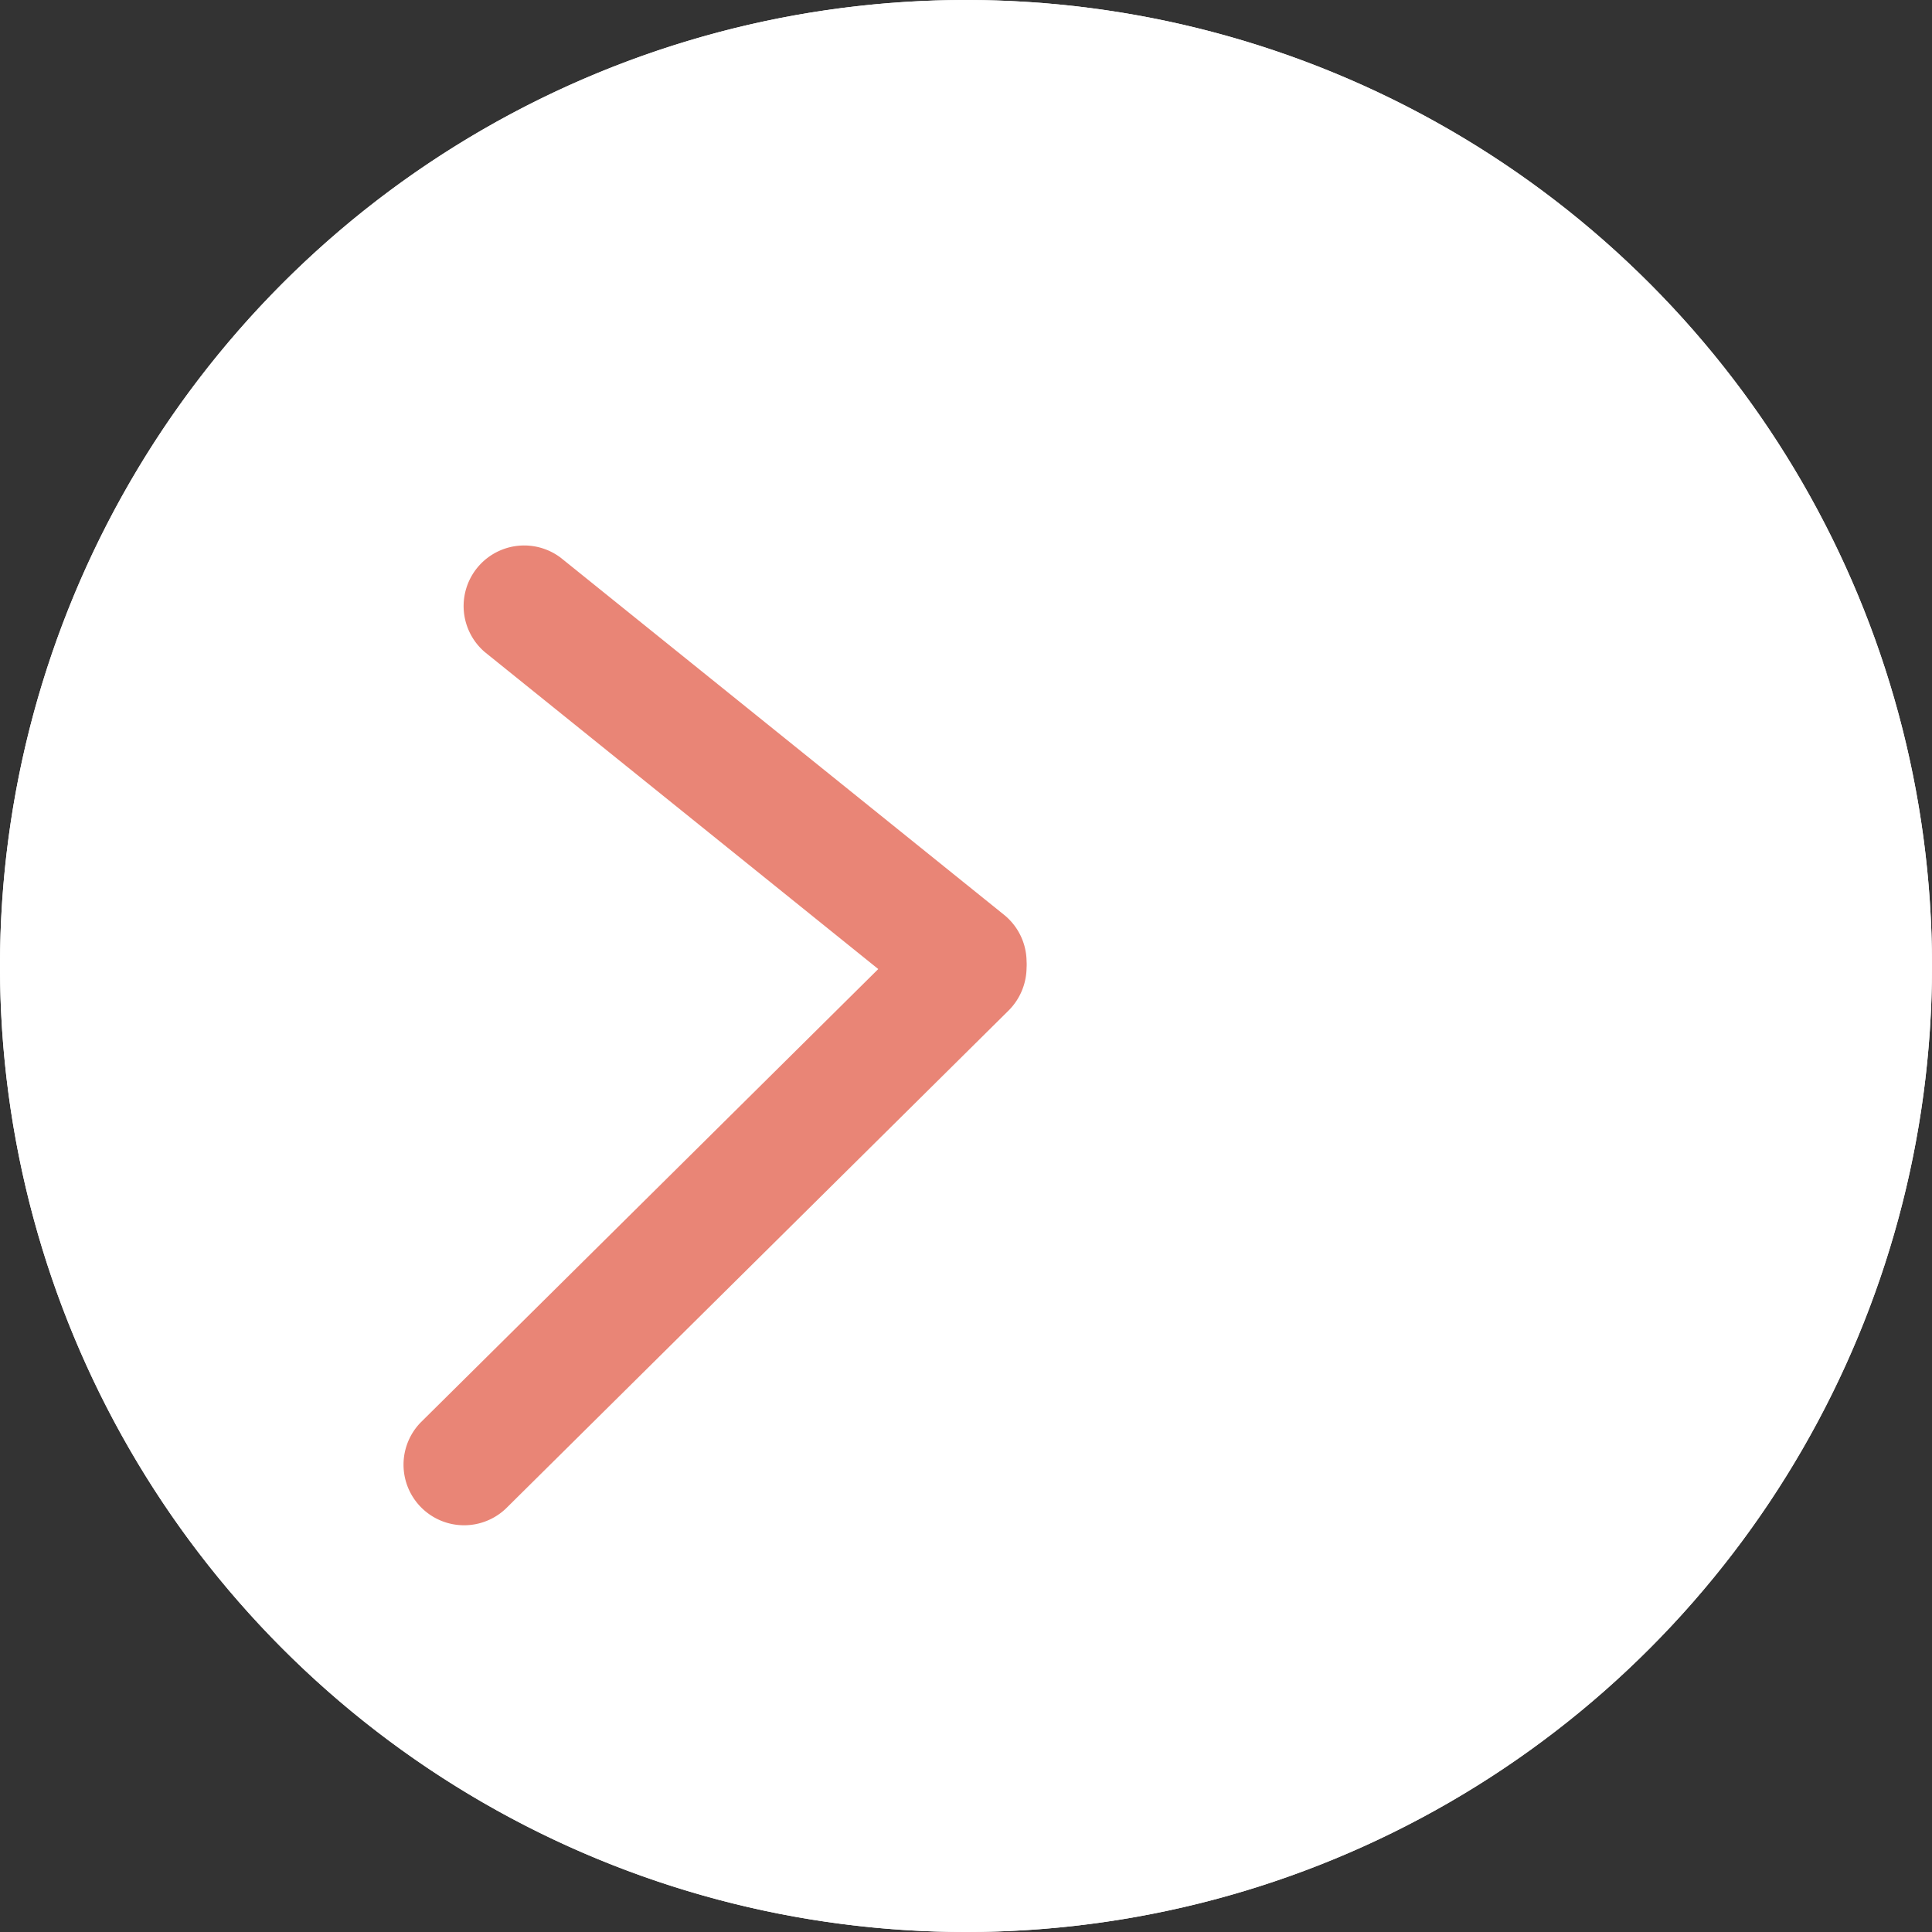 <svg xmlns="http://www.w3.org/2000/svg" viewBox="0 0 31.892 31.892"><rect x="0" y="0" width="31.892" height="31.892" fill="#333333" stroke="none"/><defs><style>.cls-1{fill:#fff;}.cls-2{fill:#e98576;}</style></defs><g id="レイヤー_2" data-name="レイヤー 2"><g id="レイヤー_1-2" data-name="レイヤー 1"><circle class="cls-1" cx="15.946" cy="15.946" r="15.946"/><path class="cls-1" d="M15.946,1A14.946,14.946,0,1,1,1,15.946,14.963,14.963,0,0,1,15.946,1m0-1A15.946,15.946,0,1,0,31.892,15.946,15.946,15.946,0,0,0,15.946,0Z"/><path class="cls-2" d="M6.944,23.481l.003-.003,8.3-8.224a1.0 1,0,0,1,1.414.007,1.012,1.012,0,0,1-.007,1.415L8.354,24.899A1,1,0,0,1,6.944,23.481Z"/><path class="cls-2" d="M15.945,16.879a.994.994,0,0,1-.626-.221L8.004,10.765A1.0 1,0,0,1,9.258,9.208l7.315,5.892a1,1,0,0,1-.628,1.779Z"/></g></g></svg>